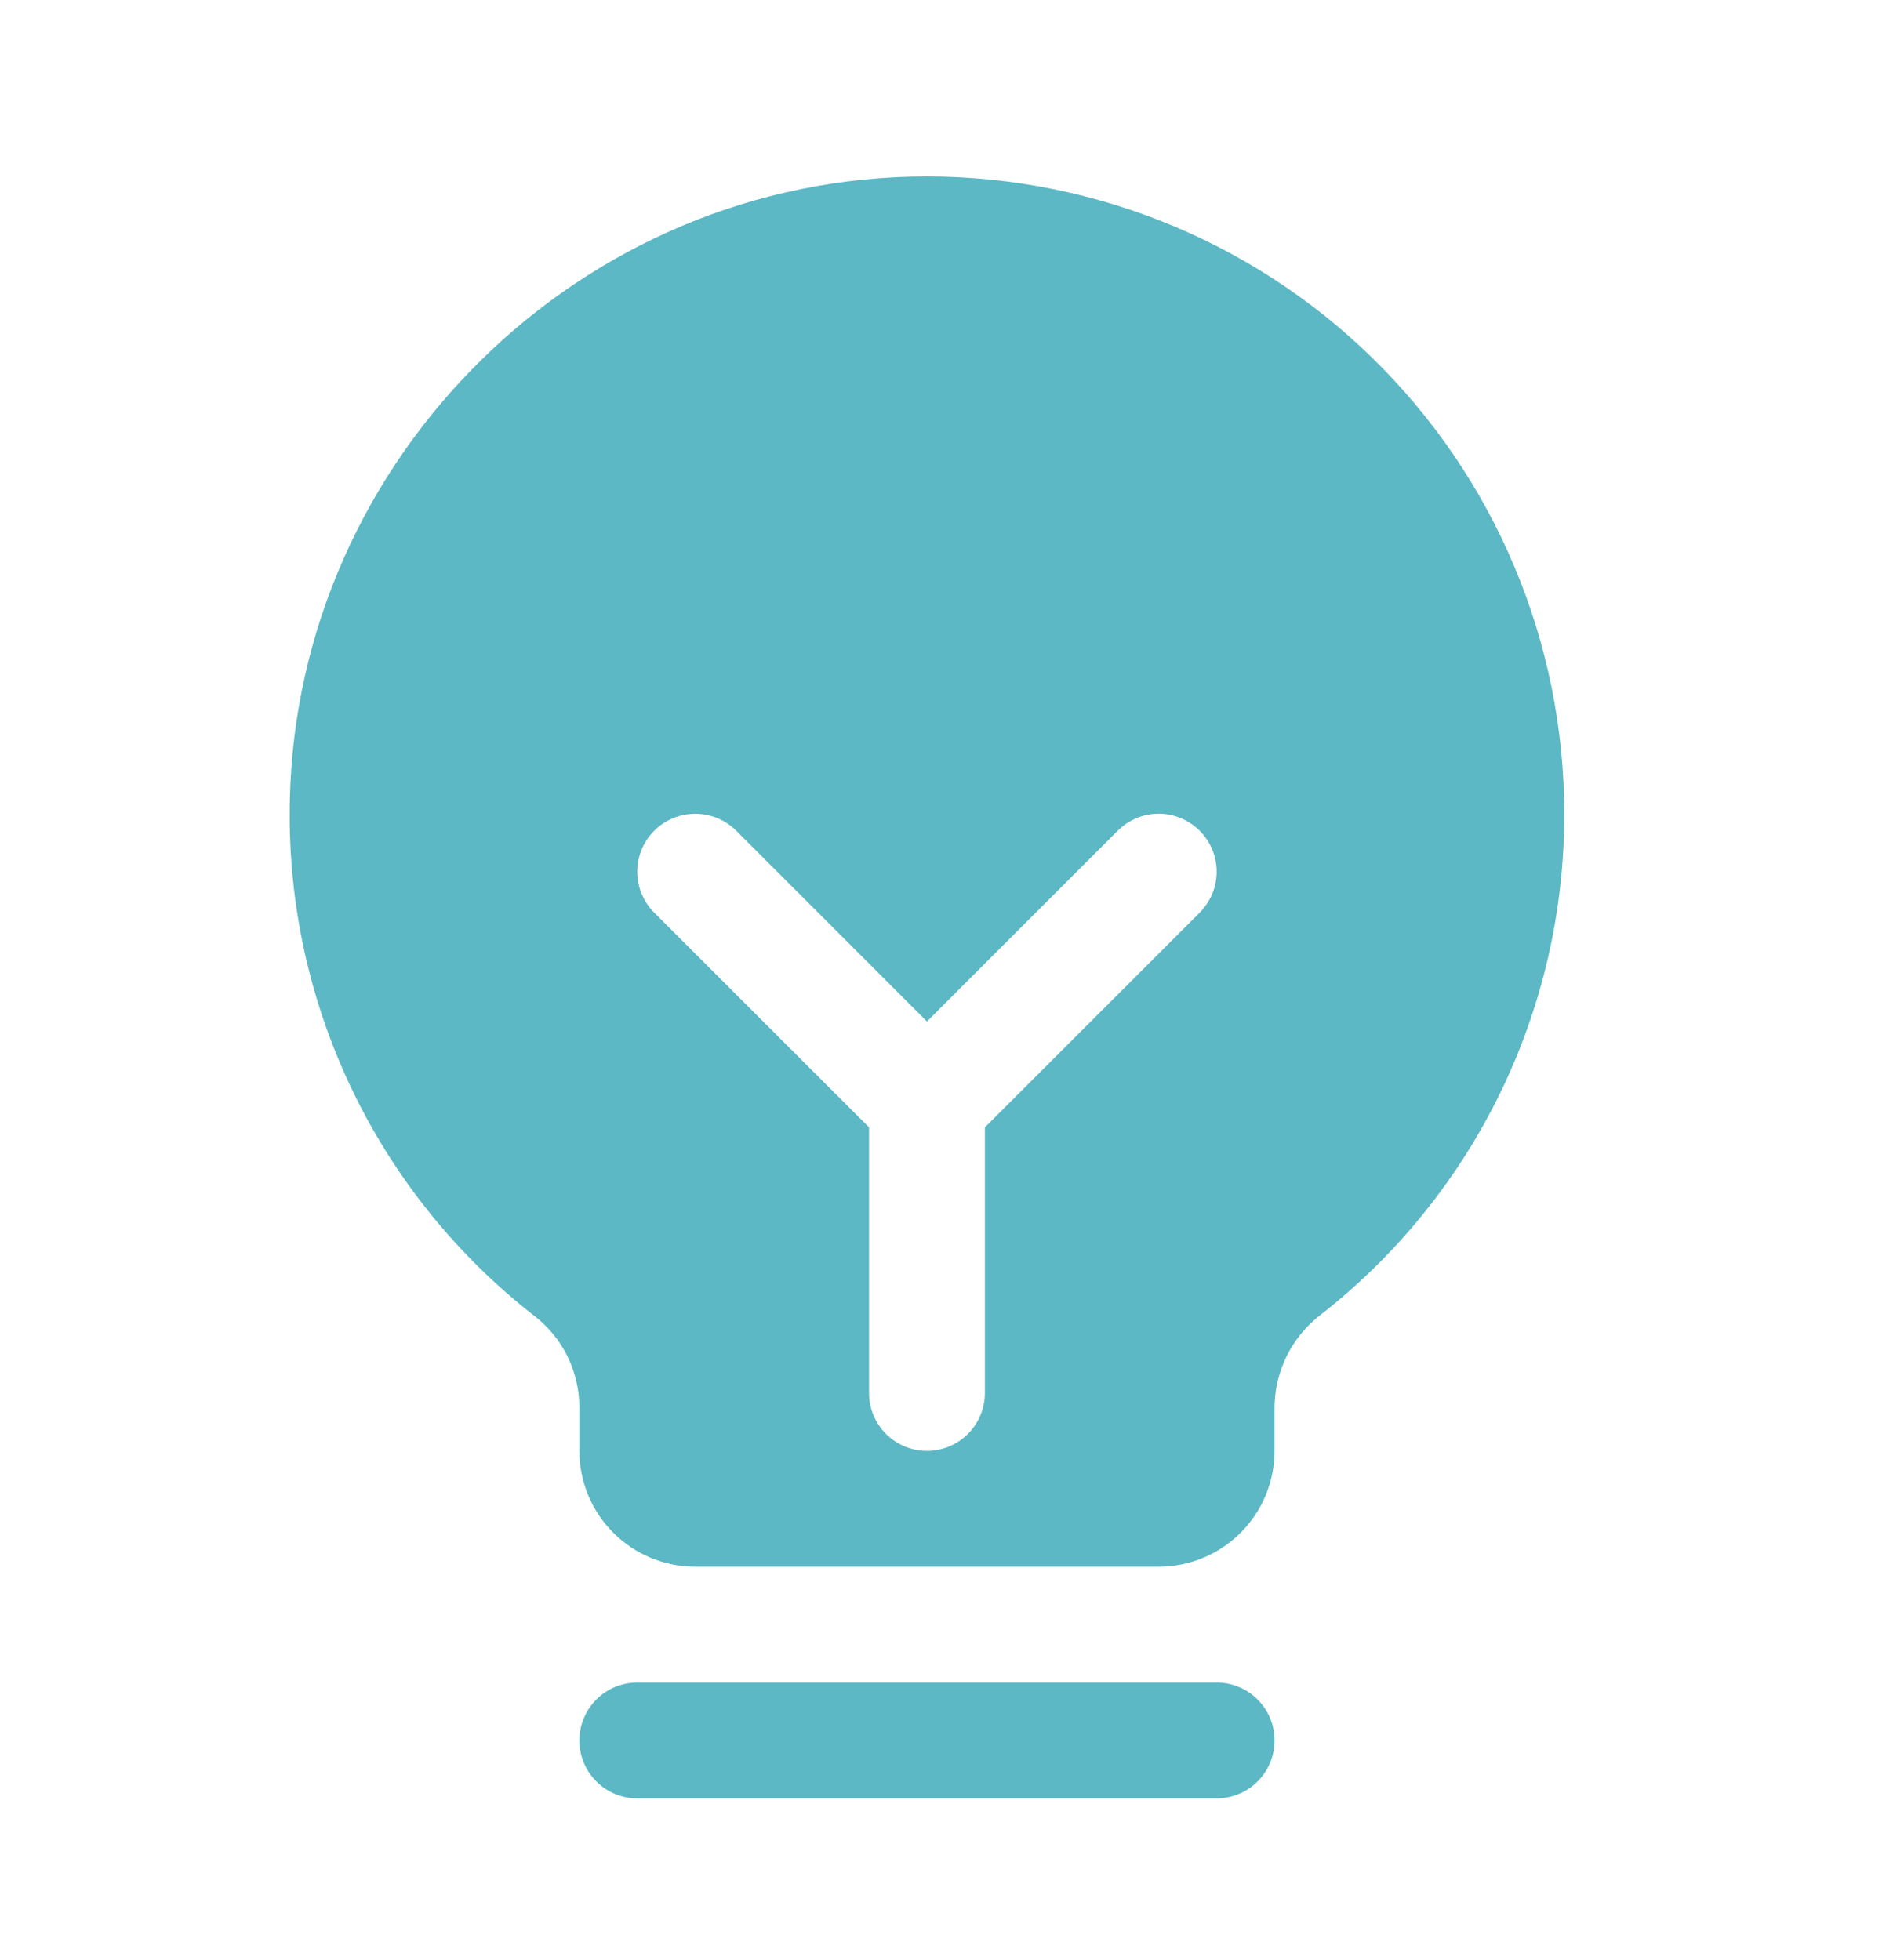 <svg width="28" height="29" viewBox="0 0 28 29" fill="none" xmlns="http://www.w3.org/2000/svg">
<path d="M18.852 25.749C18.852 25.976 18.762 26.194 18.601 26.355C18.441 26.516 18.223 26.606 17.995 26.606H9.427C9.199 26.606 8.981 26.516 8.821 26.355C8.66 26.194 8.57 25.976 8.57 25.749C8.57 25.522 8.66 25.304 8.821 25.143C8.981 24.982 9.199 24.892 9.427 24.892H17.995C18.223 24.892 18.441 24.982 18.601 25.143C18.762 25.304 18.852 25.522 18.852 25.749ZM23.137 12.039C23.14 13.467 22.817 14.878 22.193 16.163C21.569 17.447 20.659 18.572 19.533 19.452C19.323 19.613 19.152 19.821 19.034 20.058C18.916 20.296 18.854 20.557 18.852 20.822V21.465C18.852 21.919 18.672 22.355 18.35 22.676C18.029 22.998 17.593 23.178 17.138 23.178H10.283C9.829 23.178 9.393 22.998 9.072 22.676C8.75 22.355 8.57 21.919 8.57 21.465V20.822C8.569 20.56 8.509 20.302 8.394 20.066C8.278 19.831 8.11 19.626 7.902 19.466C6.78 18.592 5.871 17.473 5.244 16.196C4.617 14.918 4.289 13.514 4.285 12.091C4.257 6.987 8.383 2.736 13.484 2.613C14.741 2.583 15.991 2.805 17.161 3.265C18.331 3.725 19.397 4.414 20.296 5.293C21.195 6.171 21.91 7.22 22.398 8.379C22.886 9.537 23.137 10.782 23.137 12.039ZM17.745 12.29C17.665 12.21 17.57 12.147 17.466 12.104C17.363 12.06 17.251 12.038 17.138 12.038C17.026 12.038 16.914 12.06 16.81 12.104C16.706 12.147 16.612 12.21 16.532 12.29L13.711 15.112L10.89 12.29C10.729 12.129 10.511 12.039 10.283 12.039C10.056 12.039 9.838 12.129 9.677 12.29C9.516 12.45 9.426 12.668 9.426 12.896C9.426 13.123 9.516 13.341 9.677 13.502L12.854 16.678V20.608C12.854 20.835 12.944 21.053 13.105 21.214C13.266 21.374 13.484 21.465 13.711 21.465C13.938 21.465 14.156 21.374 14.317 21.214C14.477 21.053 14.568 20.835 14.568 20.608V16.678L17.745 13.502C17.824 13.422 17.887 13.328 17.931 13.224C17.974 13.12 17.996 13.008 17.996 12.896C17.996 12.783 17.974 12.672 17.931 12.568C17.887 12.464 17.824 12.369 17.745 12.29Z" fill="#5BB8C4"/>
</svg>
